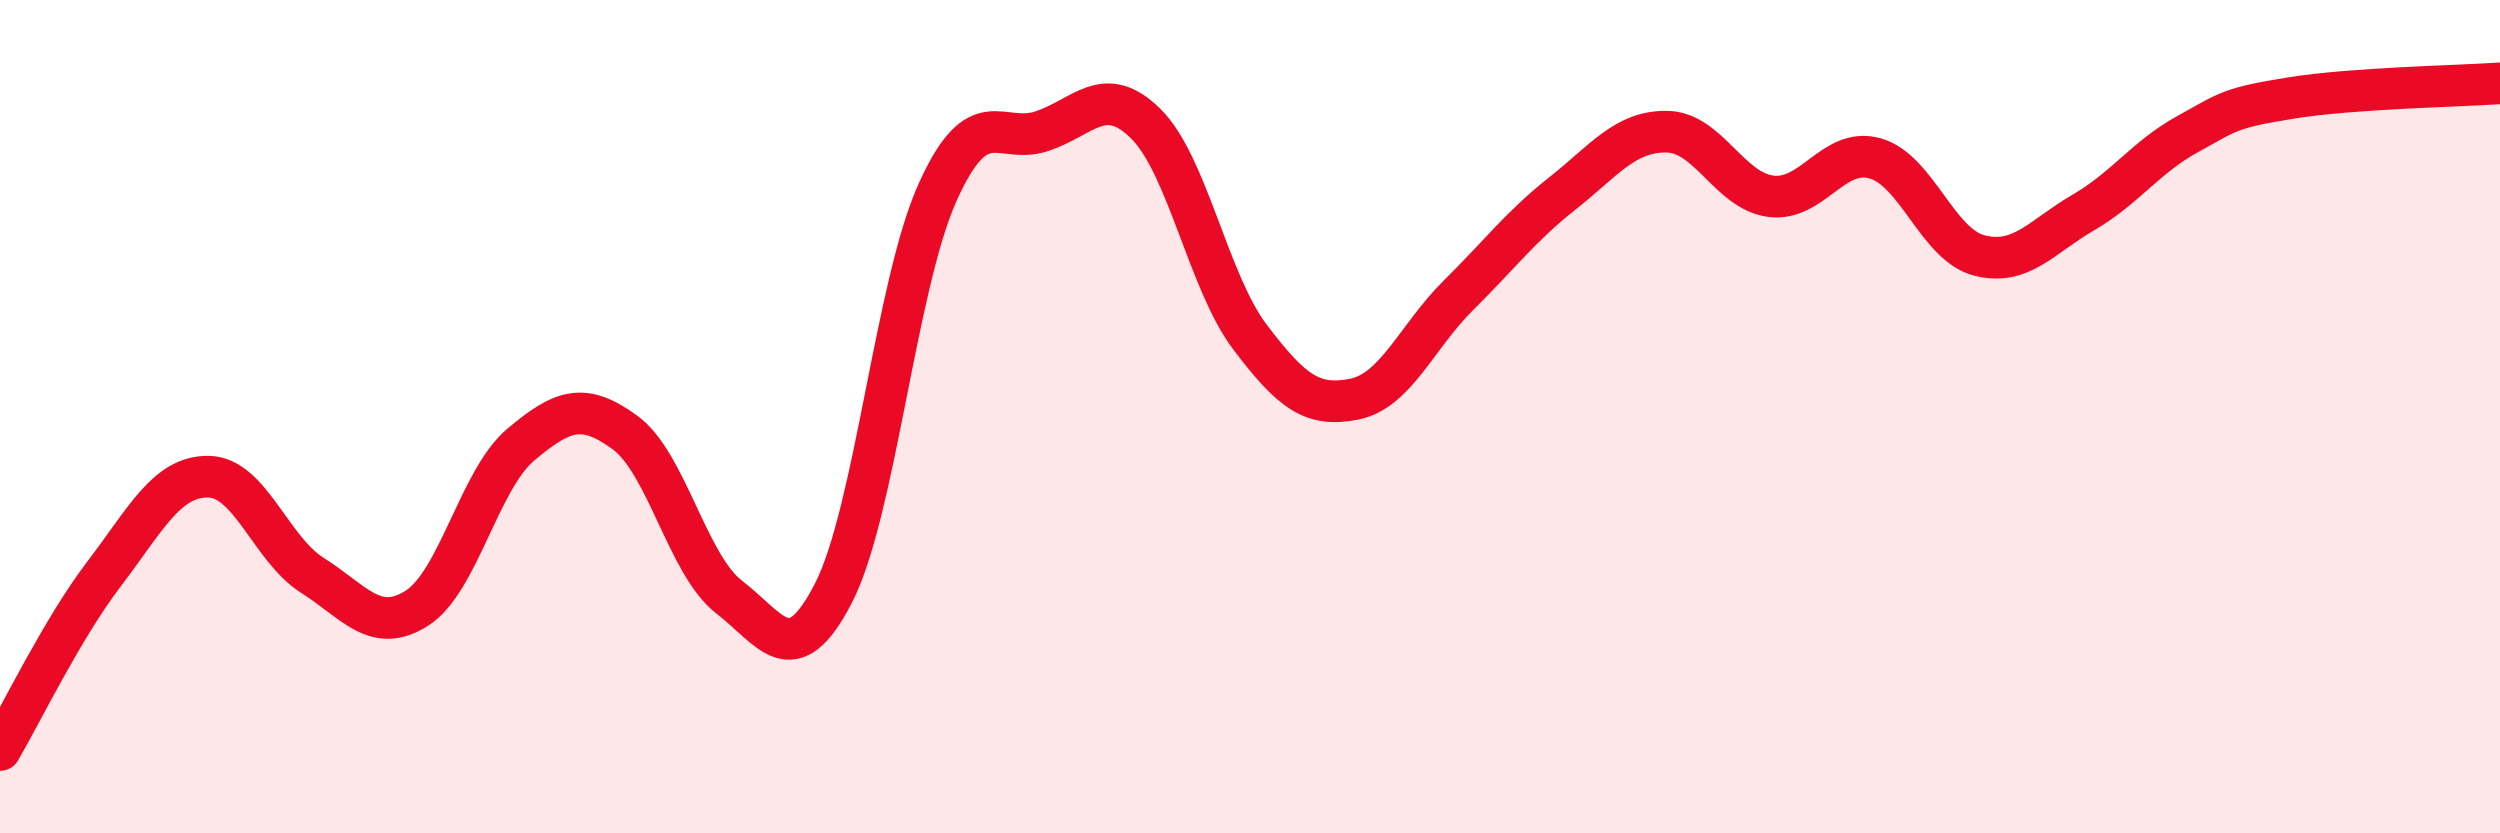 
    <svg width="60" height="20" viewBox="0 0 60 20" xmlns="http://www.w3.org/2000/svg">
      <path
        d="M 0,18 C 0.5,17.15 1.5,15.08 2.5,13.77 C 3.5,12.46 4,11.43 5,11.44 C 6,11.45 6.5,13.18 7.5,13.81 C 8.5,14.44 9,15.23 10,14.6 C 11,13.97 11.5,11.51 12.5,10.67 C 13.5,9.83 14,9.65 15,10.38 C 16,11.11 16.5,13.56 17.5,14.33 C 18.5,15.1 19,16.18 20,14.24 C 21,12.3 21.5,6.84 22.5,4.62 C 23.5,2.4 24,3.48 25,3.15 C 26,2.82 26.5,1.98 27.5,2.97 C 28.5,3.96 29,6.77 30,8.09 C 31,9.41 31.5,9.78 32.5,9.58 C 33.5,9.38 34,8.08 35,7.09 C 36,6.1 36.5,5.43 37.5,4.64 C 38.5,3.85 39,3.15 40,3.16 C 41,3.17 41.5,4.58 42.5,4.71 C 43.5,4.84 44,3.52 45,3.8 C 46,4.08 46.5,5.87 47.5,6.13 C 48.5,6.39 49,5.68 50,5.1 C 51,4.52 51.5,3.77 52.5,3.22 C 53.5,2.67 53.5,2.59 55,2.35 C 56.5,2.11 59,2.07 60,2L60 20L0 20Z"
        fill="#EB0A25"
        opacity="0.1"
        stroke-linecap="round"
        stroke-linejoin="round"
      />
      <path
        d="M 0,18 C 0.5,17.15 1.5,15.08 2.5,13.77 C 3.5,12.46 4,11.43 5,11.44 C 6,11.45 6.5,13.18 7.5,13.81 C 8.5,14.44 9,15.23 10,14.6 C 11,13.97 11.5,11.51 12.5,10.67 C 13.5,9.83 14,9.65 15,10.38 C 16,11.11 16.5,13.56 17.5,14.33 C 18.5,15.1 19,16.18 20,14.24 C 21,12.3 21.5,6.84 22.5,4.62 C 23.5,2.4 24,3.48 25,3.15 C 26,2.82 26.5,1.98 27.5,2.97 C 28.5,3.96 29,6.77 30,8.09 C 31,9.41 31.5,9.78 32.5,9.58 C 33.5,9.38 34,8.08 35,7.09 C 36,6.1 36.5,5.43 37.5,4.64 C 38.5,3.85 39,3.15 40,3.16 C 41,3.17 41.5,4.58 42.5,4.71 C 43.5,4.84 44,3.52 45,3.8 C 46,4.08 46.5,5.87 47.5,6.13 C 48.5,6.39 49,5.68 50,5.1 C 51,4.52 51.5,3.77 52.5,3.22 C 53.5,2.67 53.5,2.59 55,2.35 C 56.5,2.11 59,2.07 60,2"
        stroke="#EB0A25"
        stroke-width="1"
        fill="none"
        stroke-linecap="round"
        stroke-linejoin="round"
      />
    </svg>
  